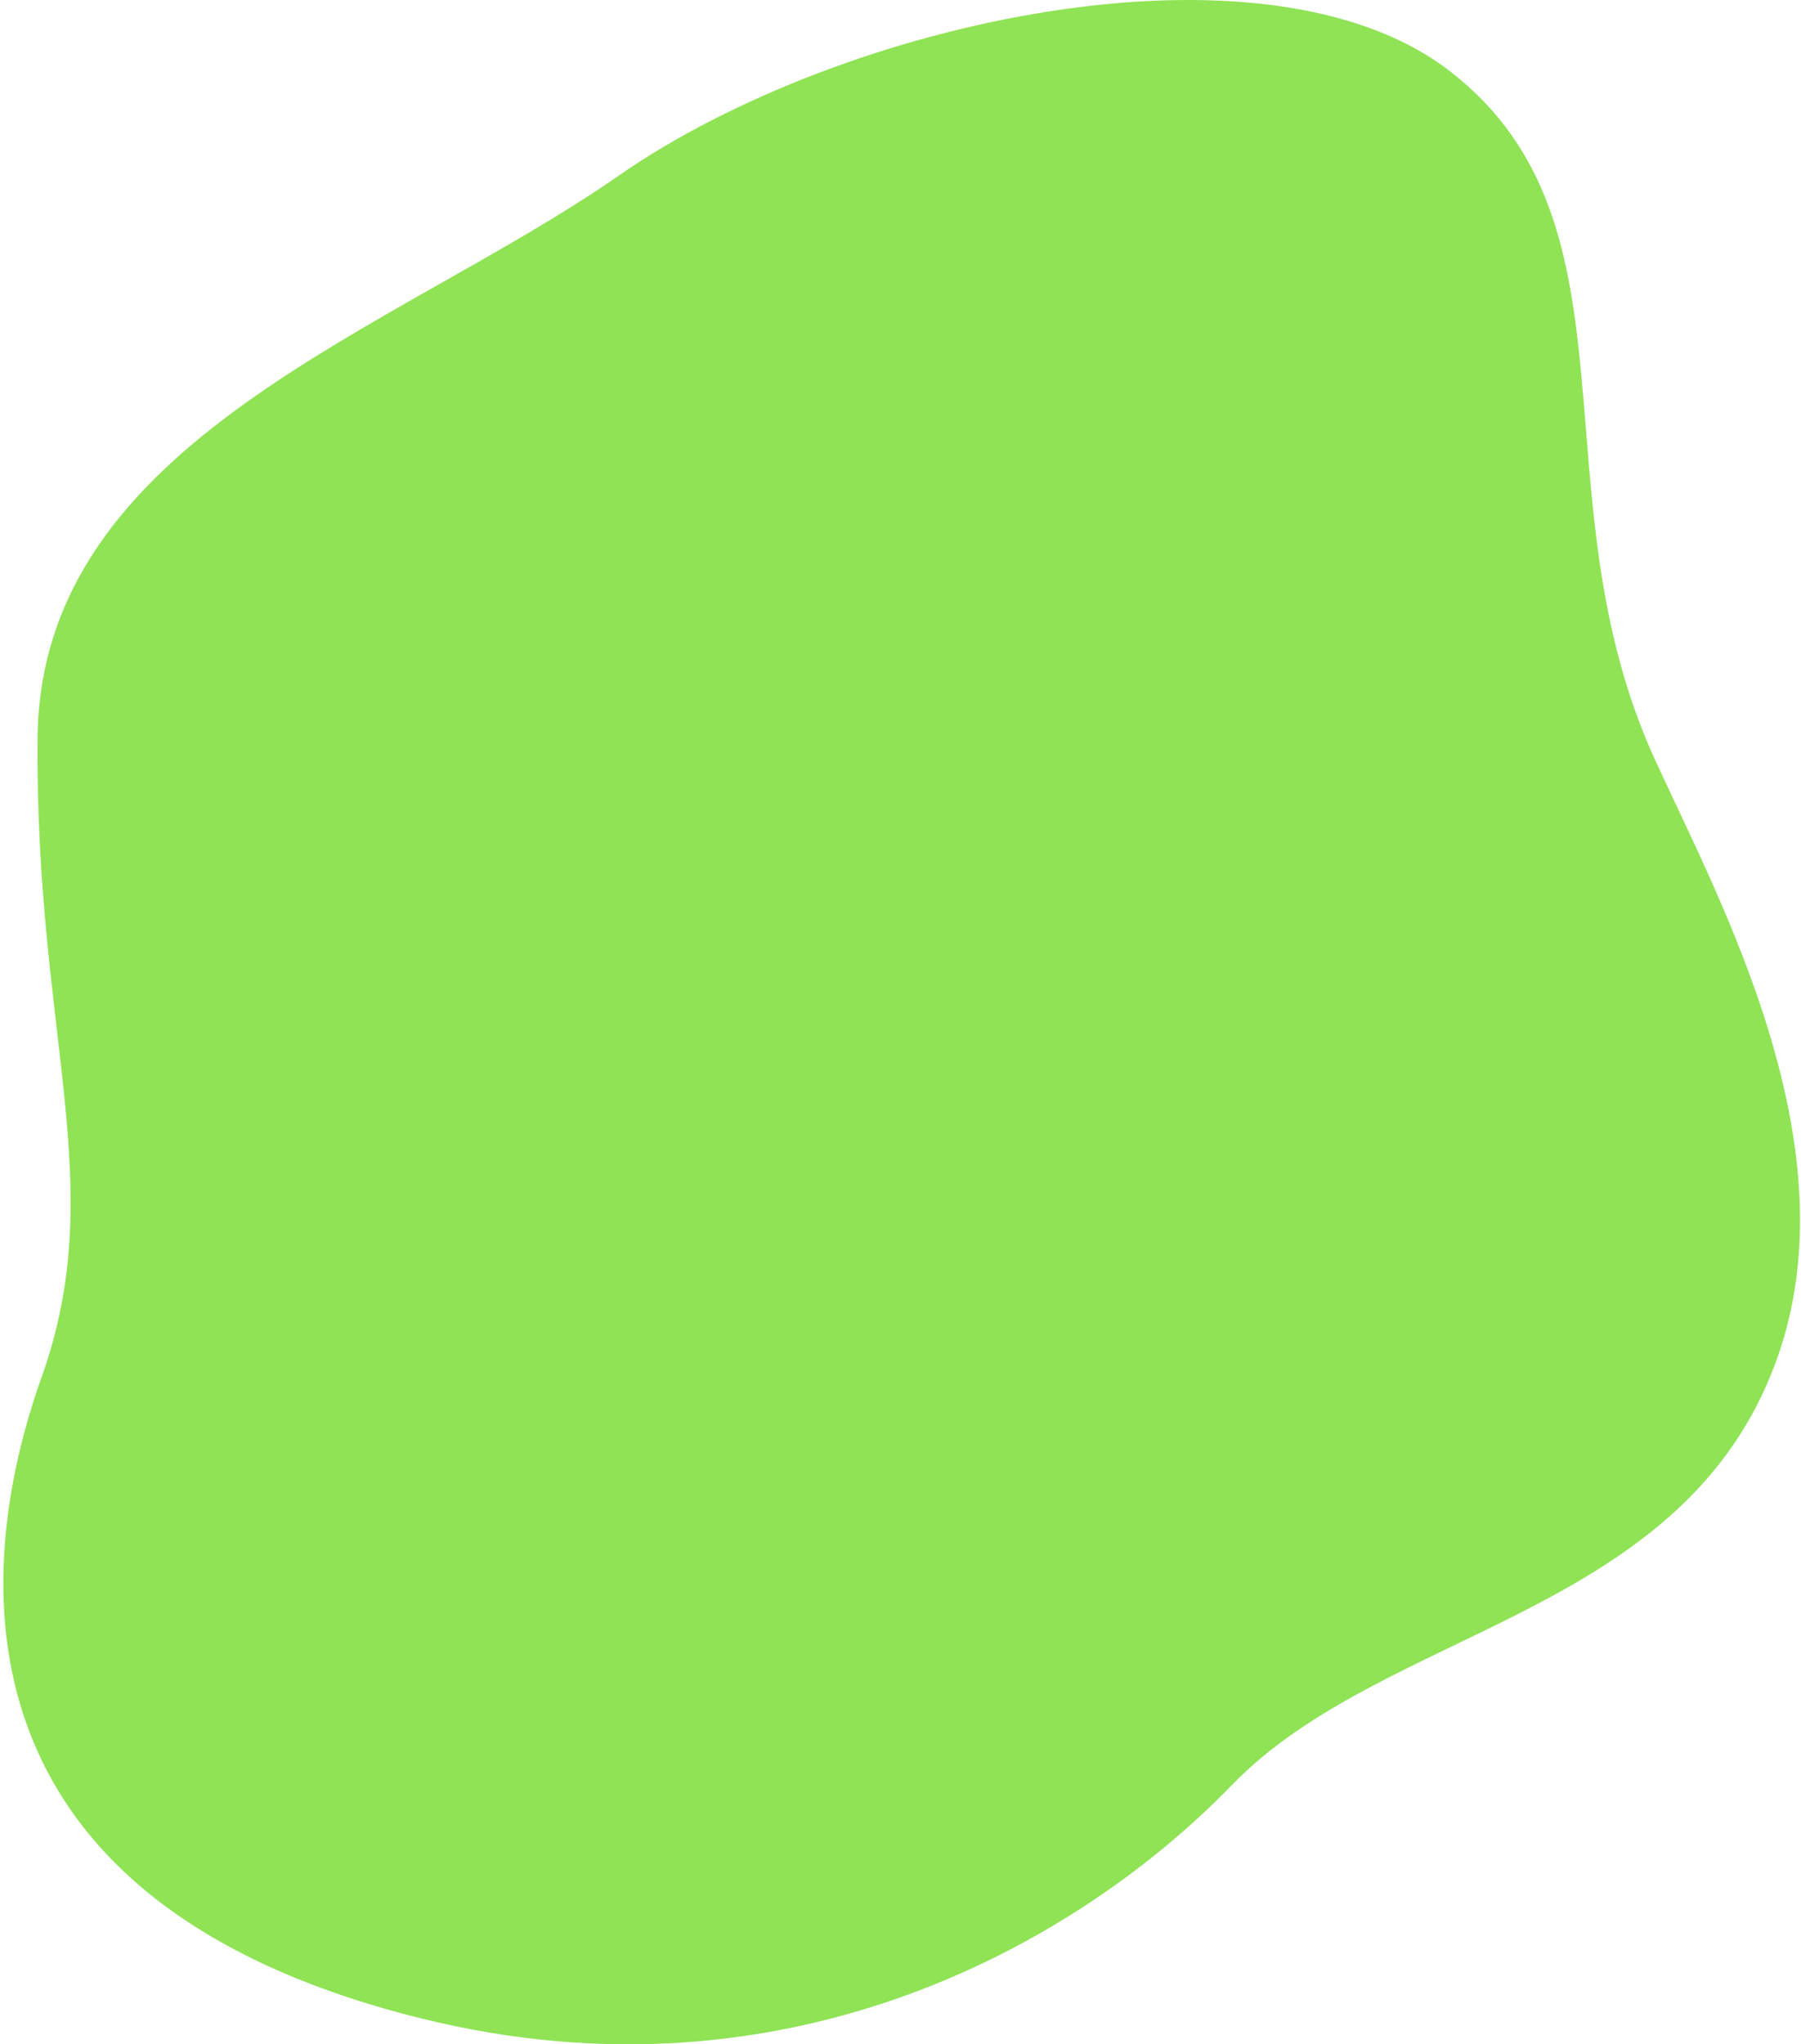 <svg fill="none" viewBox="0 0 415 471" height="471" width="415" xmlns="http://www.w3.org/2000/svg"><path fill="#8FE355" d="M381.488 175.336C353.268 114.026 379.792 51.779 334.162 16.453C291.509 -16.613 194.025 4.673 142.53 40.495C91.035 76.316 9.308 101.213 8.661 170.004C8.014 238.795 25.466 272.812 9.581 317.328C-6.305 361.843 -12.53 438.129 97.576 465.175C181.561 485.841 248.524 447.773 283.832 411.304C319.139 374.835 387.756 372.548 409.277 313.608C427.218 264.532 396.77 208.567 381.488 175.336Z"></path></svg> 